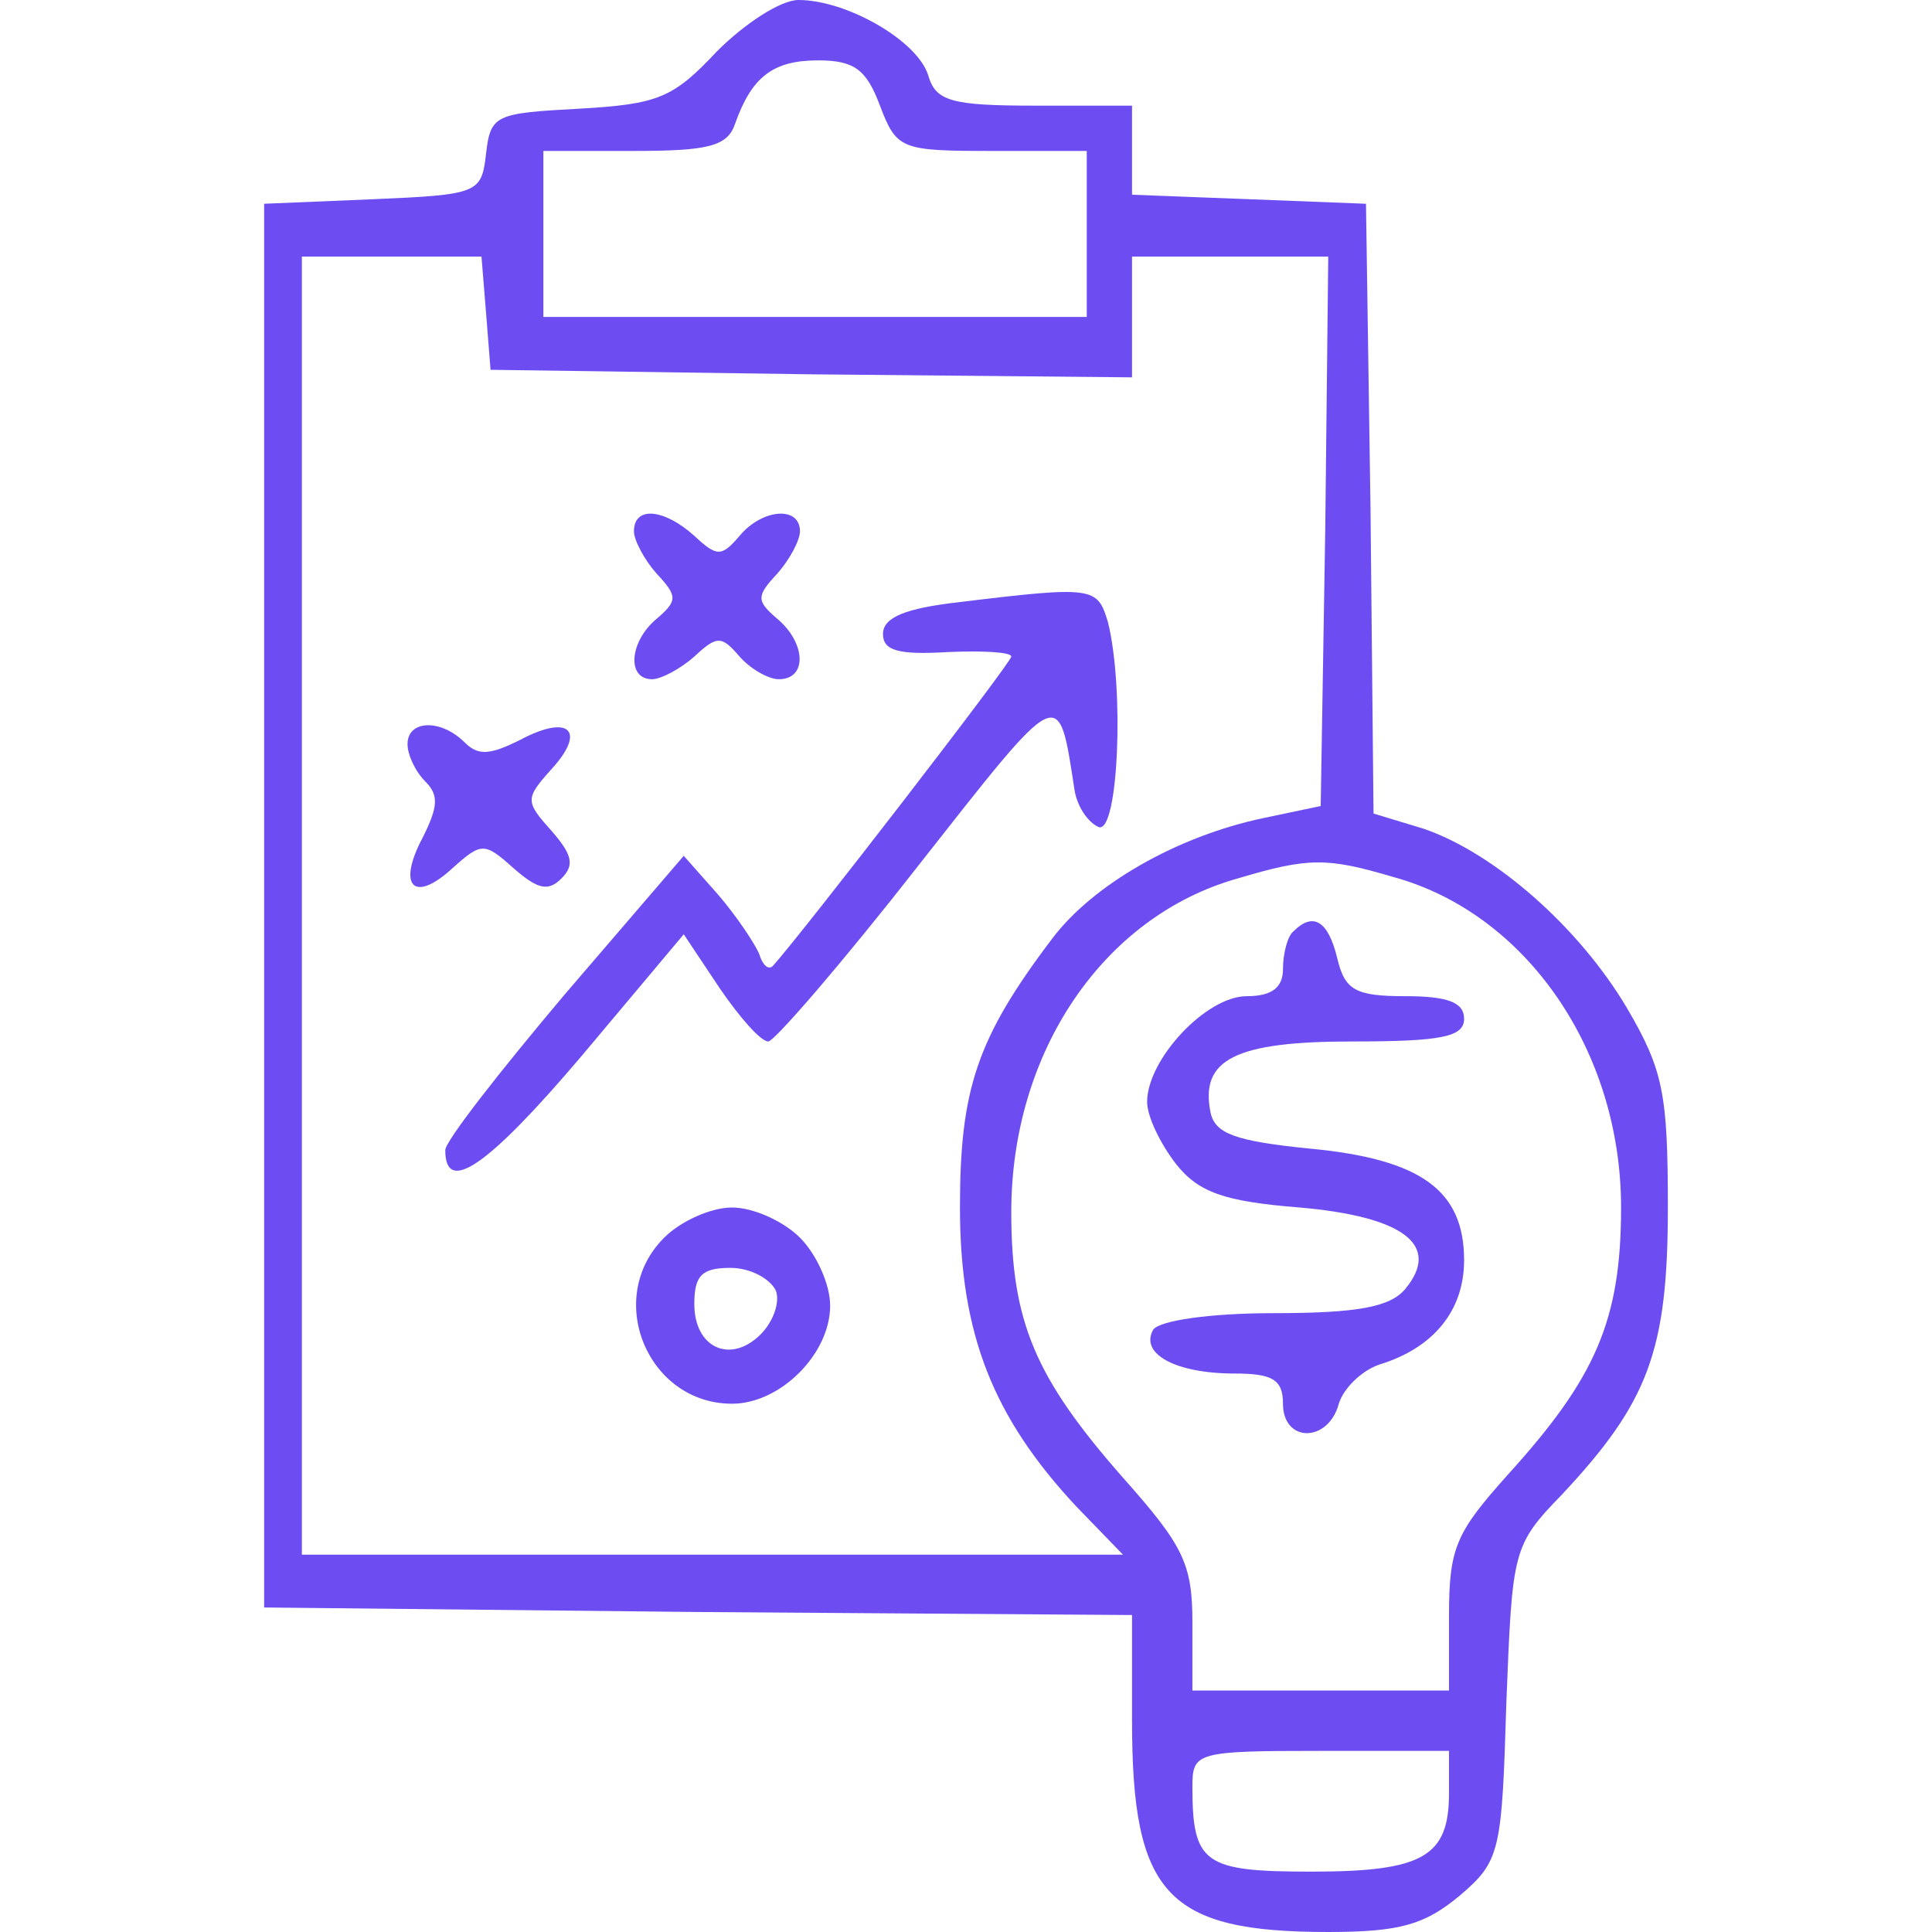 <?xml version="1.0" standalone="no"?>
<!DOCTYPE svg PUBLIC "-//W3C//DTD SVG 20010904//EN"
 "http://www.w3.org/TR/2001/REC-SVG-20010904/DTD/svg10.dtd">
<svg version="1.0" xmlns="http://www.w3.org/2000/svg"
 width="128pt" height="128pt" viewBox="0 0 128 128"
 preserveAspectRatio="xMidYMid meet">

<g transform="translate(0,128) scale(0.1,-0.1)"
fill="#6d4df2" stroke="none">
<path d="M475 1246 c-29 -31 -39 -35 -91 -38 -56 -3 -59 -4 -62 -30 -3 -26 -5
-27 -75 -30 l-72 -3 0 -465 0 -465 288 -3 287 -2 0 -70 c0 -115 23 -140 130
-140 48 0 64 5 87 24 27 23 28 29 31 128 4 101 4 104 37 138 57 61 70 95 70
190 0 75 -3 91 -27 132 -32 54 -88 103 -135 119 l-33 10 -2 202 -3 202 -77 3
-78 3 0 29 0 30 -64 0 c-56 0 -66 3 -71 20 -7 23 -54 50 -86 50 -12 0 -36 -16
-54 -34z m108 -36 c11 -29 14 -30 74 -30 l63 0 0 -55 0 -55 -180 0 -180 0 0
55 0 55 60 0 c49 0 62 3 67 18 11 31 25 42 55 42 24 0 32 -6 41 -30z m-261
-137 l3 -38 213 -3 212 -2 0 40 0 40 65 0 65 0 -2 -182 -3 -182 -38 -8 c-57
-12 -113 -44 -140 -80 -50 -66 -61 -100 -61 -178 0 -84 22 -139 77 -198 l31
-32 -272 0 -272 0 0 430 0 430 59 0 60 0 3 -37z m601 -374 c88 -24 151 -115
151 -219 0 -75 -17 -113 -75 -177 -34 -38 -39 -48 -39 -93 l0 -50 -85 0 -85 0
0 45 c0 39 -6 51 -46 96 -58 66 -74 103 -74 176 0 106 61 196 150 221 47 14
59 14 103 1z m37 -607 c0 -42 -17 -52 -91 -52 -71 0 -79 5 -79 56 0 23 2 24
85 24 l85 0 0 -28z"/>
<path d="M420 928 c0 -6 7 -19 15 -28 14 -15 14 -18 0 -30 -18 -15 -20 -40 -3
-40 6 0 19 7 28 15 15 14 18 14 30 0 7 -8 19 -15 26 -15 19 0 18 24 -1 40 -14
12 -14 15 0 30 8 9 15 22 15 28 0 17 -25 15 -40 -3 -12 -14 -15 -14 -30 0 -20
18 -40 20 -40 3z"/>
<path d="M635 881 c-35 -4 -50 -10 -50 -21 0 -11 10 -14 43 -12 23 1 42 0 42
-3 0 -4 -139 -184 -158 -205 -3 -3 -7 1 -9 8 -3 7 -15 25 -27 39 l-23 26 -79
-92 c-43 -51 -79 -97 -79 -103 0 -30 28 -11 90 62 l68 81 24 -36 c13 -19 27
-35 32 -35 4 0 49 52 99 116 96 122 93 121 104 50 2 -11 9 -21 16 -24 13 -4
17 92 6 136 -7 23 -9 24 -99 13z"/>
<path d="M270 787 c0 -7 5 -18 12 -25 9 -9 8 -17 -2 -37 -17 -32 -6 -44 20
-20 19 17 21 17 40 0 16 -14 23 -16 32 -7 9 9 7 16 -7 32 -17 19 -17 21 0 40
24 26 12 37 -20 20 -20 -10 -28 -11 -37 -2 -16 16 -38 15 -38 -1z"/>
<path d="M440 460 c-40 -40 -11 -110 45 -110 32 0 65 33 65 65 0 14 -9 34 -20
45 -11 11 -31 20 -45 20 -14 0 -34 -9 -45 -20z m74 -35 c3 -8 -2 -21 -10 -29
-20 -20 -44 -9 -44 20 0 19 5 24 24 24 13 0 26 -7 30 -15z"/>
<path d="M857 663 c-4 -3 -7 -15 -7 -25 0 -12 -7 -18 -24 -18 -27 0 -66 -42
-66 -70 0 -10 9 -28 19 -41 15 -19 32 -25 82 -29 69 -6 94 -25 70 -54 -10 -12
-32 -16 -87 -16 -43 0 -76 -5 -80 -11 -9 -16 15 -29 54 -29 25 0 32 -4 32 -20
0 -26 30 -26 37 0 3 10 15 22 27 26 36 11 56 36 56 69 0 46 -28 67 -102 74
-50 5 -63 10 -66 24 -7 35 16 47 94 47 59 0 74 3 74 15 0 11 -11 15 -39 15
-33 0 -40 4 -45 25 -6 25 -16 31 -29 18z"/>
</g>
</svg>
